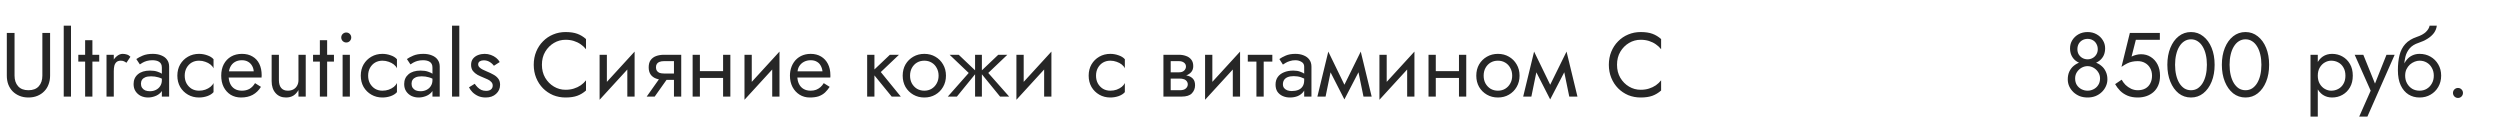 <?xml version="1.0" encoding="UTF-8"?> <svg xmlns="http://www.w3.org/2000/svg" width="440" height="23" viewBox="0 0 440 23" fill="none"> <path d="M1.2 5.8H2.56V13.32C2.56 14.088 2.768 14.707 3.184 15.176C3.6 15.645 4.208 15.88 5.008 15.88C5.808 15.88 6.416 15.645 6.832 15.176C7.248 14.707 7.456 14.088 7.456 13.32V5.8H8.816V13.32C8.816 13.875 8.725 14.387 8.544 14.856C8.373 15.325 8.117 15.731 7.776 16.072C7.445 16.413 7.045 16.68 6.576 16.872C6.107 17.064 5.584 17.16 5.008 17.16C4.432 17.16 3.909 17.064 3.44 16.872C2.971 16.68 2.565 16.413 2.224 16.072C1.893 15.731 1.637 15.325 1.456 14.856C1.285 14.387 1.2 13.875 1.2 13.32V5.8ZM11.216 4.52H12.496V17H11.216V4.52ZM13.783 9.64H17.463V10.84H13.783V9.64ZM14.983 7.08H16.263V17H14.983V7.08ZM20.027 9.64V17H18.747V9.64H20.027ZM22.251 11.048C22.08 10.92 21.925 10.829 21.787 10.776C21.648 10.712 21.472 10.68 21.259 10.68C20.939 10.68 20.688 10.76 20.507 10.92C20.326 11.08 20.198 11.299 20.123 11.576C20.059 11.853 20.027 12.168 20.027 12.52H19.451C19.451 11.933 19.552 11.416 19.755 10.968C19.968 10.509 20.24 10.147 20.571 9.88C20.901 9.613 21.238 9.48 21.579 9.48C21.846 9.48 22.091 9.517 22.315 9.592C22.549 9.656 22.763 9.789 22.955 9.992L22.251 11.048ZM24.807 14.728C24.807 15.005 24.871 15.245 24.999 15.448C25.138 15.651 25.325 15.805 25.559 15.912C25.805 16.008 26.082 16.056 26.391 16.056C26.786 16.056 27.138 15.976 27.447 15.816C27.767 15.656 28.018 15.432 28.199 15.144C28.391 14.845 28.487 14.504 28.487 14.12L28.743 15.08C28.743 15.549 28.599 15.939 28.311 16.248C28.034 16.557 27.687 16.787 27.271 16.936C26.866 17.085 26.461 17.16 26.055 17.16C25.607 17.16 25.186 17.069 24.791 16.888C24.407 16.696 24.098 16.424 23.863 16.072C23.629 15.72 23.511 15.293 23.511 14.792C23.511 14.077 23.762 13.507 24.263 13.08C24.775 12.643 25.485 12.424 26.391 12.424C26.925 12.424 27.367 12.488 27.719 12.616C28.082 12.733 28.37 12.872 28.583 13.032C28.797 13.181 28.941 13.304 29.015 13.4V14.152C28.642 13.896 28.258 13.715 27.863 13.608C27.469 13.491 27.047 13.432 26.599 13.432C26.183 13.432 25.842 13.485 25.575 13.592C25.319 13.699 25.127 13.848 24.999 14.04C24.871 14.232 24.807 14.461 24.807 14.728ZM24.615 11.336L23.991 10.392C24.269 10.189 24.647 9.987 25.127 9.784C25.618 9.581 26.205 9.48 26.887 9.48C27.463 9.48 27.965 9.571 28.391 9.752C28.829 9.923 29.165 10.173 29.399 10.504C29.645 10.835 29.767 11.24 29.767 11.72V17H28.487V11.896C28.487 11.64 28.445 11.432 28.359 11.272C28.274 11.101 28.151 10.968 27.991 10.872C27.842 10.776 27.666 10.707 27.463 10.664C27.261 10.621 27.047 10.6 26.823 10.6C26.461 10.6 26.13 10.643 25.831 10.728C25.543 10.813 25.298 10.915 25.095 11.032C24.893 11.149 24.733 11.251 24.615 11.336ZM32.51 13.32C32.51 13.832 32.617 14.285 32.83 14.68C33.054 15.075 33.353 15.389 33.726 15.624C34.11 15.848 34.542 15.96 35.022 15.96C35.417 15.96 35.785 15.901 36.126 15.784C36.478 15.656 36.782 15.491 37.038 15.288C37.294 15.075 37.476 14.851 37.582 14.616V16.216C37.326 16.515 36.958 16.749 36.478 16.92C36.009 17.08 35.524 17.16 35.022 17.16C34.308 17.16 33.662 16.995 33.086 16.664C32.51 16.333 32.052 15.88 31.71 15.304C31.38 14.717 31.214 14.056 31.214 13.32C31.214 12.573 31.38 11.912 31.71 11.336C32.052 10.76 32.51 10.307 33.086 9.976C33.662 9.645 34.308 9.48 35.022 9.48C35.524 9.48 36.009 9.565 36.478 9.736C36.958 9.896 37.326 10.125 37.582 10.424V12.024C37.476 11.779 37.294 11.555 37.038 11.352C36.782 11.149 36.478 10.989 36.126 10.872C35.785 10.744 35.417 10.68 35.022 10.68C34.542 10.68 34.11 10.792 33.726 11.016C33.353 11.24 33.054 11.555 32.83 11.96C32.617 12.355 32.51 12.808 32.51 13.32ZM42.423 17.16C41.74 17.16 41.132 17 40.599 16.68C40.076 16.349 39.666 15.896 39.367 15.32C39.079 14.744 38.935 14.077 38.935 13.32C38.935 12.552 39.084 11.88 39.383 11.304C39.692 10.728 40.119 10.28 40.663 9.96C41.218 9.64 41.858 9.48 42.583 9.48C43.308 9.48 43.927 9.635 44.439 9.944C44.962 10.243 45.362 10.675 45.639 11.24C45.916 11.805 46.055 12.477 46.055 13.256C46.055 13.331 46.05 13.411 46.039 13.496C46.039 13.571 46.039 13.619 46.039 13.64H39.751V12.552H45.031L44.519 13.288C44.551 13.235 44.583 13.155 44.615 13.048C44.647 12.931 44.663 12.835 44.663 12.76C44.663 12.323 44.572 11.944 44.391 11.624C44.22 11.304 43.98 11.053 43.671 10.872C43.362 10.691 42.999 10.6 42.583 10.6C42.092 10.6 41.671 10.707 41.319 10.92C40.978 11.123 40.711 11.421 40.519 11.816C40.338 12.2 40.242 12.675 40.231 13.24C40.231 13.816 40.322 14.307 40.503 14.712C40.684 15.117 40.951 15.427 41.303 15.64C41.655 15.853 42.082 15.96 42.583 15.96C43.084 15.96 43.527 15.853 43.911 15.64C44.295 15.416 44.62 15.08 44.887 14.632L45.927 15.288C45.543 15.907 45.058 16.376 44.471 16.696C43.895 17.005 43.212 17.16 42.423 17.16ZM49.089 14.12C49.089 14.707 49.223 15.16 49.489 15.48C49.756 15.8 50.145 15.96 50.657 15.96C51.031 15.96 51.356 15.885 51.633 15.736C51.921 15.576 52.14 15.357 52.289 15.08C52.449 14.803 52.529 14.483 52.529 14.12V9.64H53.809V17H52.529V15.848C52.284 16.285 51.98 16.616 51.617 16.84C51.255 17.053 50.828 17.16 50.337 17.16C49.569 17.16 48.956 16.899 48.497 16.376C48.039 15.853 47.809 15.155 47.809 14.28V9.64H49.089V14.12ZM55.096 9.64H58.776V10.84H55.096V9.64ZM56.296 7.08H57.576V17H56.296V7.08ZM60.059 6.6C60.059 6.355 60.145 6.147 60.315 5.976C60.497 5.805 60.705 5.72 60.939 5.72C61.185 5.72 61.393 5.805 61.563 5.976C61.734 6.147 61.819 6.355 61.819 6.6C61.819 6.835 61.734 7.043 61.563 7.224C61.393 7.395 61.185 7.48 60.939 7.48C60.705 7.48 60.497 7.395 60.315 7.224C60.145 7.043 60.059 6.835 60.059 6.6ZM60.299 9.64H61.579V17H60.299V9.64ZM64.792 13.32C64.792 13.832 64.898 14.285 65.112 14.68C65.336 15.075 65.634 15.389 66.008 15.624C66.392 15.848 66.824 15.96 67.304 15.96C67.698 15.96 68.066 15.901 68.408 15.784C68.76 15.656 69.064 15.491 69.32 15.288C69.576 15.075 69.757 14.851 69.864 14.616V16.216C69.608 16.515 69.24 16.749 68.76 16.92C68.29 17.08 67.805 17.16 67.304 17.16C66.589 17.16 65.944 16.995 65.368 16.664C64.792 16.333 64.333 15.88 63.992 15.304C63.661 14.717 63.496 14.056 63.496 13.32C63.496 12.573 63.661 11.912 63.992 11.336C64.333 10.76 64.792 10.307 65.368 9.976C65.944 9.645 66.589 9.48 67.304 9.48C67.805 9.48 68.29 9.565 68.76 9.736C69.24 9.896 69.608 10.125 69.864 10.424V12.024C69.757 11.779 69.576 11.555 69.32 11.352C69.064 11.149 68.76 10.989 68.408 10.872C68.066 10.744 67.698 10.68 67.304 10.68C66.824 10.68 66.392 10.792 66.008 11.016C65.634 11.24 65.336 11.555 65.112 11.96C64.898 12.355 64.792 12.808 64.792 13.32ZM72.432 14.728C72.432 15.005 72.496 15.245 72.624 15.448C72.763 15.651 72.95 15.805 73.184 15.912C73.43 16.008 73.707 16.056 74.016 16.056C74.411 16.056 74.763 15.976 75.072 15.816C75.392 15.656 75.643 15.432 75.824 15.144C76.016 14.845 76.112 14.504 76.112 14.12L76.368 15.08C76.368 15.549 76.224 15.939 75.936 16.248C75.659 16.557 75.312 16.787 74.896 16.936C74.491 17.085 74.086 17.16 73.68 17.16C73.232 17.16 72.811 17.069 72.416 16.888C72.032 16.696 71.723 16.424 71.488 16.072C71.254 15.72 71.136 15.293 71.136 14.792C71.136 14.077 71.387 13.507 71.888 13.08C72.4 12.643 73.11 12.424 74.016 12.424C74.55 12.424 74.992 12.488 75.344 12.616C75.707 12.733 75.995 12.872 76.208 13.032C76.422 13.181 76.566 13.304 76.64 13.4V14.152C76.267 13.896 75.883 13.715 75.488 13.608C75.094 13.491 74.672 13.432 74.224 13.432C73.808 13.432 73.467 13.485 73.2 13.592C72.944 13.699 72.752 13.848 72.624 14.04C72.496 14.232 72.432 14.461 72.432 14.728ZM72.24 11.336L71.616 10.392C71.894 10.189 72.272 9.987 72.752 9.784C73.243 9.581 73.83 9.48 74.512 9.48C75.088 9.48 75.59 9.571 76.016 9.752C76.454 9.923 76.79 10.173 77.024 10.504C77.27 10.835 77.392 11.24 77.392 11.72V17H76.112V11.896C76.112 11.64 76.07 11.432 75.984 11.272C75.899 11.101 75.776 10.968 75.616 10.872C75.467 10.776 75.291 10.707 75.088 10.664C74.886 10.621 74.672 10.6 74.448 10.6C74.086 10.6 73.755 10.643 73.456 10.728C73.168 10.813 72.923 10.915 72.72 11.032C72.518 11.149 72.358 11.251 72.24 11.336ZM79.559 4.52H80.839V17H79.559V4.52ZM83.551 14.744C83.7 14.968 83.871 15.176 84.063 15.368C84.255 15.56 84.474 15.715 84.719 15.832C84.975 15.939 85.252 15.992 85.551 15.992C85.913 15.992 86.196 15.912 86.399 15.752C86.612 15.581 86.719 15.352 86.719 15.064C86.719 14.808 86.633 14.595 86.463 14.424C86.303 14.243 86.095 14.093 85.839 13.976C85.583 13.848 85.311 13.731 85.023 13.624C84.703 13.496 84.377 13.347 84.047 13.176C83.727 12.995 83.455 12.765 83.231 12.488C83.017 12.2 82.911 11.843 82.911 11.416C82.911 10.979 83.023 10.616 83.247 10.328C83.481 10.04 83.78 9.827 84.143 9.688C84.516 9.549 84.9 9.48 85.295 9.48C85.689 9.48 86.058 9.544 86.399 9.672C86.751 9.8 87.06 9.971 87.327 10.184C87.594 10.397 87.802 10.643 87.951 10.92L86.927 11.576C86.724 11.299 86.468 11.069 86.159 10.888C85.86 10.707 85.519 10.616 85.135 10.616C84.868 10.616 84.639 10.675 84.447 10.792C84.255 10.909 84.159 11.091 84.159 11.336C84.159 11.528 84.234 11.699 84.383 11.848C84.532 11.997 84.724 12.131 84.959 12.248C85.194 12.365 85.439 12.477 85.695 12.584C86.121 12.755 86.511 12.941 86.863 13.144C87.215 13.336 87.492 13.571 87.695 13.848C87.908 14.125 88.015 14.483 88.015 14.92C88.015 15.56 87.78 16.093 87.311 16.52C86.852 16.947 86.244 17.16 85.487 17.16C84.996 17.16 84.553 17.075 84.159 16.904C83.764 16.723 83.428 16.493 83.151 16.216C82.884 15.939 82.681 15.656 82.543 15.368L83.551 14.744ZM95.377 11.4C95.377 12.264 95.569 13.027 95.953 13.688C96.347 14.349 96.859 14.867 97.489 15.24C98.118 15.613 98.801 15.8 99.537 15.8C100.07 15.8 100.556 15.731 100.993 15.592C101.441 15.453 101.846 15.261 102.209 15.016C102.572 14.76 102.881 14.467 103.137 14.136V15.928C102.668 16.344 102.156 16.653 101.601 16.856C101.046 17.059 100.358 17.16 99.537 17.16C98.758 17.16 98.028 17.021 97.345 16.744C96.673 16.456 96.081 16.056 95.569 15.544C95.057 15.021 94.657 14.408 94.369 13.704C94.081 13 93.937 12.232 93.937 11.4C93.937 10.568 94.081 9.8 94.369 9.096C94.657 8.392 95.057 7.784 95.569 7.272C96.081 6.749 96.673 6.349 97.345 6.072C98.028 5.784 98.758 5.64 99.537 5.64C100.358 5.64 101.046 5.741 101.601 5.944C102.156 6.147 102.668 6.456 103.137 6.872V8.664C102.881 8.333 102.572 8.045 102.209 7.8C101.846 7.544 101.441 7.347 100.993 7.208C100.556 7.069 100.07 7 99.537 7C98.801 7 98.118 7.187 97.489 7.56C96.859 7.933 96.347 8.451 95.953 9.112C95.569 9.763 95.377 10.525 95.377 11.4ZM111.61 10.92L105.53 17.56L105.61 15.72L111.69 9.08L111.61 10.92ZM106.81 9.64V15.8L105.53 17.56V9.64H106.81ZM111.69 9.08V17H110.41V10.84L111.69 9.08ZM115.225 17H113.817L116.537 13.16H117.945L115.225 17ZM119.897 17H118.617V9.64H119.897V17ZM119.145 12.936V14.056H116.857C116.355 14.056 115.897 13.981 115.481 13.832C115.075 13.683 114.755 13.448 114.521 13.128C114.286 12.797 114.169 12.371 114.169 11.848C114.169 11.315 114.286 10.888 114.521 10.568C114.755 10.248 115.075 10.013 115.481 9.864C115.897 9.715 116.355 9.64 116.857 9.64H119.145V10.76H116.857C116.547 10.76 116.286 10.803 116.073 10.888C115.87 10.963 115.715 11.08 115.609 11.24C115.502 11.4 115.449 11.603 115.449 11.848C115.449 12.093 115.502 12.296 115.609 12.456C115.715 12.616 115.87 12.739 116.073 12.824C116.286 12.899 116.547 12.936 116.857 12.936H119.145ZM122.655 13.72V12.52H128.095V13.72H122.655ZM127.263 9.64H128.543V17H127.263V9.64ZM121.903 9.64H123.183V17H121.903V9.64ZM137.11 10.92L131.03 17.56L131.11 15.72L137.19 9.08L137.11 10.92ZM132.31 9.64V15.8L131.03 17.56V9.64H132.31ZM137.19 9.08V17H135.91V10.84L137.19 9.08ZM139.845 13.64V12.552H144.757C144.714 12.168 144.607 11.832 144.437 11.544C144.277 11.245 144.047 11.016 143.749 10.856C143.461 10.685 143.103 10.6 142.677 10.6C142.25 10.6 141.861 10.691 141.509 10.872C141.157 11.053 140.874 11.315 140.661 11.656C140.458 11.987 140.357 12.381 140.357 12.84L140.325 13.32C140.325 13.885 140.421 14.365 140.613 14.76C140.805 15.155 141.077 15.453 141.429 15.656C141.781 15.859 142.197 15.96 142.677 15.96C143.039 15.96 143.359 15.907 143.637 15.8C143.925 15.683 144.181 15.528 144.405 15.336C144.629 15.133 144.821 14.899 144.981 14.632L146.021 15.288C145.775 15.661 145.503 15.992 145.205 16.28C144.906 16.557 144.543 16.776 144.117 16.936C143.69 17.085 143.157 17.16 142.517 17.16C141.855 17.16 141.258 16.995 140.725 16.664C140.202 16.333 139.786 15.88 139.477 15.304C139.178 14.717 139.029 14.056 139.029 13.32C139.029 13.181 139.034 13.048 139.045 12.92C139.055 12.792 139.071 12.664 139.093 12.536C139.199 11.928 139.413 11.395 139.733 10.936C140.053 10.477 140.463 10.12 140.965 9.864C141.477 9.608 142.047 9.48 142.677 9.48C143.37 9.48 143.978 9.635 144.501 9.944C145.023 10.253 145.429 10.691 145.717 11.256C146.005 11.811 146.149 12.477 146.149 13.256C146.149 13.32 146.149 13.384 146.149 13.448C146.149 13.512 146.143 13.576 146.133 13.64H139.845ZM152.62 9.64H153.9V17H152.62V9.64ZM156.62 9.64H158.22L155.02 12.68L158.54 17H156.94L153.42 12.68L156.62 9.64ZM158.873 13.32C158.873 12.573 159.038 11.912 159.368 11.336C159.71 10.76 160.169 10.307 160.745 9.976C161.321 9.645 161.966 9.48 162.681 9.48C163.406 9.48 164.051 9.645 164.617 9.976C165.193 10.307 165.646 10.76 165.977 11.336C166.318 11.912 166.489 12.573 166.489 13.32C166.489 14.056 166.318 14.717 165.977 15.304C165.646 15.88 165.193 16.333 164.617 16.664C164.051 16.995 163.406 17.16 162.681 17.16C161.966 17.16 161.321 16.995 160.745 16.664C160.169 16.333 159.71 15.88 159.368 15.304C159.038 14.717 158.873 14.056 158.873 13.32ZM160.169 13.32C160.169 13.832 160.275 14.285 160.489 14.68C160.713 15.075 161.011 15.389 161.385 15.624C161.769 15.848 162.201 15.96 162.681 15.96C163.161 15.96 163.587 15.848 163.961 15.624C164.345 15.389 164.643 15.075 164.857 14.68C165.081 14.285 165.193 13.832 165.193 13.32C165.193 12.808 165.081 12.355 164.857 11.96C164.643 11.555 164.345 11.24 163.961 11.016C163.587 10.792 163.161 10.68 162.681 10.68C162.201 10.68 161.769 10.792 161.385 11.016C161.011 11.24 160.713 11.555 160.489 11.96C160.275 12.355 160.169 12.808 160.169 13.32ZM175.693 9.64H177.293L173.933 12.84L177.613 17H176.013L172.493 12.68L175.693 9.64ZM172.813 9.64V17H171.613V9.64H172.813ZM168.733 9.64L171.933 12.68L168.413 17H166.812L170.493 12.84L167.133 9.64H168.733ZM184.969 10.92L178.889 17.56L178.969 15.72L185.049 9.08L184.969 10.92ZM180.169 9.64V15.8L178.889 17.56V9.64H180.169ZM185.049 9.08V17H183.769V10.84L185.049 9.08ZM192.901 13.32C192.901 13.832 193.008 14.285 193.221 14.68C193.445 15.075 193.744 15.389 194.117 15.624C194.501 15.848 194.933 15.96 195.413 15.96C195.808 15.96 196.176 15.901 196.517 15.784C196.869 15.656 197.173 15.491 197.429 15.288C197.685 15.075 197.866 14.851 197.973 14.616V16.216C197.717 16.515 197.349 16.749 196.869 16.92C196.4 17.08 195.914 17.16 195.413 17.16C194.698 17.16 194.053 16.995 193.477 16.664C192.901 16.333 192.442 15.88 192.101 15.304C191.77 14.717 191.605 14.056 191.605 13.32C191.605 12.573 191.77 11.912 192.101 11.336C192.442 10.76 192.901 10.307 193.477 9.976C194.053 9.645 194.698 9.48 195.413 9.48C195.914 9.48 196.4 9.565 196.869 9.736C197.349 9.896 197.717 10.125 197.973 10.424V12.024C197.866 11.779 197.685 11.555 197.429 11.352C197.173 11.149 196.869 10.989 196.517 10.872C196.176 10.744 195.808 10.68 195.413 10.68C194.933 10.68 194.501 10.792 194.117 11.016C193.744 11.24 193.445 11.555 193.221 11.96C193.008 12.355 192.901 12.808 192.901 13.32ZM205.515 13.16H207.643C208.155 13.16 208.613 13.213 209.019 13.32C209.424 13.427 209.744 13.613 209.979 13.88C210.213 14.147 210.331 14.52 210.331 15C210.331 15.555 210.144 16.029 209.771 16.424C209.408 16.808 208.805 17 207.963 17H205.515V15.88H207.643C208.123 15.88 208.475 15.779 208.699 15.576C208.933 15.373 209.051 15.128 209.051 14.84C209.051 14.691 209.019 14.557 208.955 14.44C208.901 14.323 208.816 14.216 208.699 14.12C208.592 14.024 208.448 13.955 208.266 13.912C208.096 13.859 207.888 13.832 207.643 13.832H205.515V13.16ZM205.515 13.48V12.728H207.483C207.675 12.728 207.845 12.707 207.995 12.664C208.155 12.611 208.288 12.536 208.395 12.44C208.501 12.344 208.581 12.237 208.635 12.12C208.699 11.992 208.731 11.859 208.731 11.72C208.731 11.432 208.619 11.203 208.395 11.032C208.171 10.851 207.867 10.76 207.483 10.76H205.515V9.64H207.483C207.941 9.64 208.357 9.709 208.731 9.848C209.115 9.976 209.424 10.189 209.659 10.488C209.893 10.776 210.011 11.16 210.011 11.64C210.011 12.056 209.893 12.403 209.659 12.68C209.424 12.947 209.115 13.149 208.731 13.288C208.357 13.416 207.941 13.48 207.483 13.48H205.515ZM204.763 9.64H206.043V17H204.763V9.64ZM218.173 10.92L212.093 17.56L212.173 15.72L218.253 9.08L218.173 10.92ZM213.373 9.64V15.8L212.093 17.56V9.64H213.373ZM218.253 9.08V17H216.973V10.84L218.253 9.08ZM219.611 9.64H223.931V10.84H219.611V9.64ZM221.131 9.96H222.411V17H221.131V9.96ZM225.792 14.84C225.792 15.096 225.861 15.315 226 15.496C226.138 15.667 226.325 15.8 226.56 15.896C226.794 15.981 227.056 16.024 227.344 16.024C227.77 16.024 228.149 15.96 228.48 15.832C228.81 15.704 229.066 15.501 229.248 15.224C229.44 14.947 229.536 14.579 229.536 14.12L229.792 14.92C229.792 15.389 229.664 15.795 229.408 16.136C229.162 16.467 228.832 16.723 228.416 16.904C228 17.075 227.536 17.16 227.024 17.16C226.565 17.16 226.144 17.075 225.76 16.904C225.376 16.733 225.066 16.483 224.832 16.152C224.608 15.811 224.496 15.389 224.496 14.888C224.496 14.365 224.624 13.923 224.88 13.56C225.136 13.197 225.498 12.92 225.968 12.728C226.437 12.525 226.992 12.424 227.632 12.424C228.101 12.424 228.501 12.488 228.832 12.616C229.173 12.733 229.445 12.872 229.648 13.032C229.85 13.181 229.989 13.304 230.064 13.4V14.152C229.701 13.896 229.333 13.709 228.96 13.592C228.586 13.464 228.165 13.4 227.696 13.4C227.269 13.4 226.912 13.459 226.624 13.576C226.346 13.693 226.138 13.859 226 14.072C225.861 14.285 225.792 14.541 225.792 14.84ZM225.792 11.368L225.168 10.392C225.445 10.189 225.818 9.987 226.288 9.784C226.757 9.581 227.322 9.48 227.984 9.48C228.549 9.48 229.04 9.571 229.456 9.752C229.882 9.923 230.213 10.173 230.448 10.504C230.693 10.835 230.816 11.24 230.816 11.72V17H229.536V11.72C229.536 11.347 229.376 11.069 229.056 10.888C228.746 10.696 228.389 10.6 227.984 10.6C227.632 10.6 227.312 10.648 227.024 10.744C226.736 10.829 226.485 10.936 226.272 11.064C226.069 11.181 225.909 11.283 225.792 11.368ZM239.973 17L238.773 11.16L239.493 9.08L241.413 17H239.973ZM236.133 15.896L239.493 9.08L239.653 11.64L236.613 17.496L236.133 15.896ZM236.613 17.496L233.621 11.64L233.781 9.08L237.093 15.896L236.613 17.496ZM231.861 17L233.781 9.08L234.501 11.16L233.301 17H231.861ZM248.86 10.92L242.78 17.56L242.86 15.72L248.94 9.08L248.86 10.92ZM244.06 9.64V15.8L242.78 17.56V9.64H244.06ZM248.94 9.08V17H247.66V10.84L248.94 9.08ZM252.171 13.72V12.52H257.611V13.72H252.171ZM256.779 9.64H258.059V17H256.779V9.64ZM251.419 9.64H252.699V17H251.419V9.64ZM259.826 13.32C259.826 12.573 259.991 11.912 260.322 11.336C260.663 10.76 261.122 10.307 261.698 9.976C262.274 9.645 262.919 9.48 263.634 9.48C264.359 9.48 265.004 9.645 265.57 9.976C266.146 10.307 266.599 10.76 266.93 11.336C267.271 11.912 267.442 12.573 267.442 13.32C267.442 14.056 267.271 14.717 266.93 15.304C266.599 15.88 266.146 16.333 265.57 16.664C265.004 16.995 264.359 17.16 263.634 17.16C262.919 17.16 262.274 16.995 261.698 16.664C261.122 16.333 260.663 15.88 260.322 15.304C259.991 14.717 259.826 14.056 259.826 13.32ZM261.122 13.32C261.122 13.832 261.228 14.285 261.442 14.68C261.666 15.075 261.964 15.389 262.338 15.624C262.722 15.848 263.154 15.96 263.634 15.96C264.114 15.96 264.54 15.848 264.914 15.624C265.298 15.389 265.596 15.075 265.81 14.68C266.034 14.285 266.146 13.832 266.146 13.32C266.146 12.808 266.034 12.355 265.81 11.96C265.596 11.555 265.298 11.24 264.914 11.016C264.54 10.792 264.114 10.68 263.634 10.68C263.154 10.68 262.722 10.792 262.338 11.016C261.964 11.24 261.666 11.555 261.442 11.96C261.228 12.355 261.122 12.808 261.122 13.32ZM276.192 17L274.992 11.16L275.712 9.08L277.632 17H276.192ZM272.352 15.896L275.712 9.08L275.872 11.64L272.832 17.496L272.352 15.896ZM272.832 17.496L269.84 11.64L270 9.08L273.312 15.896L272.832 17.496ZM268.08 17L270 9.08L270.72 11.16L269.52 17H268.08ZM284.596 11.4C284.596 12.264 284.788 13.027 285.172 13.688C285.566 14.349 286.078 14.867 286.708 15.24C287.337 15.613 288.02 15.8 288.756 15.8C289.289 15.8 289.774 15.731 290.212 15.592C290.66 15.453 291.065 15.261 291.428 15.016C291.79 14.76 292.1 14.467 292.356 14.136V15.928C291.886 16.344 291.374 16.653 290.82 16.856C290.265 17.059 289.577 17.16 288.756 17.16C287.977 17.16 287.246 17.021 286.564 16.744C285.892 16.456 285.3 16.056 284.788 15.544C284.276 15.021 283.876 14.408 283.588 13.704C283.3 13 283.156 12.232 283.156 11.4C283.156 10.568 283.3 9.8 283.588 9.096C283.876 8.392 284.276 7.784 284.788 7.272C285.3 6.749 285.892 6.349 286.564 6.072C287.246 5.784 287.977 5.64 288.756 5.64C289.577 5.64 290.265 5.741 290.82 5.944C291.374 6.147 291.886 6.456 292.356 6.872V8.664C292.1 8.333 291.79 8.045 291.428 7.8C291.065 7.544 290.66 7.347 290.212 7.208C289.774 7.069 289.289 7 288.756 7C288.02 7 287.337 7.187 286.708 7.56C286.078 7.933 285.566 8.451 285.172 9.112C284.788 9.763 284.596 10.525 284.596 11.4Z" fill="#262626"></path> <path d="M364.327 8.504C364.327 7.971 364.46 7.491 364.727 7.064C365.004 6.627 365.372 6.28 365.831 6.024C366.3 5.768 366.828 5.64 367.415 5.64C368.002 5.64 368.524 5.768 368.983 6.024C369.452 6.28 369.82 6.627 370.087 7.064C370.364 7.491 370.503 7.971 370.503 8.504C370.503 8.941 370.428 9.336 370.279 9.688C370.13 10.029 369.916 10.323 369.639 10.568C369.372 10.813 369.047 11 368.663 11.128C368.29 11.256 367.874 11.32 367.415 11.32C366.956 11.32 366.535 11.256 366.151 11.128C365.778 11 365.452 10.813 365.175 10.568C364.908 10.323 364.7 10.029 364.551 9.688C364.402 9.336 364.327 8.941 364.327 8.504ZM365.623 8.664C365.623 9.016 365.703 9.325 365.863 9.592C366.034 9.859 366.252 10.067 366.519 10.216C366.796 10.365 367.095 10.44 367.415 10.44C367.735 10.44 368.028 10.365 368.295 10.216C368.572 10.067 368.791 9.859 368.951 9.592C369.122 9.325 369.207 9.016 369.207 8.664C369.207 8.312 369.127 7.997 368.967 7.72C368.818 7.443 368.61 7.229 368.343 7.08C368.076 6.92 367.767 6.84 367.415 6.84C367.074 6.84 366.764 6.92 366.487 7.08C366.22 7.229 366.007 7.443 365.847 7.72C365.698 7.997 365.623 8.312 365.623 8.664ZM363.927 13.96C363.927 13.448 364.018 12.995 364.199 12.6C364.391 12.195 364.647 11.859 364.967 11.592C365.298 11.315 365.671 11.107 366.087 10.968C366.514 10.829 366.956 10.76 367.415 10.76C367.874 10.76 368.311 10.829 368.727 10.968C369.154 11.107 369.527 11.315 369.847 11.592C370.178 11.859 370.434 12.195 370.615 12.6C370.807 12.995 370.903 13.448 370.903 13.96C370.903 14.397 370.812 14.808 370.631 15.192C370.46 15.576 370.215 15.917 369.895 16.216C369.586 16.515 369.218 16.749 368.791 16.92C368.375 17.08 367.916 17.16 367.415 17.16C366.914 17.16 366.45 17.08 366.023 16.92C365.607 16.749 365.239 16.515 364.919 16.216C364.61 15.917 364.364 15.576 364.183 15.192C364.012 14.808 363.927 14.397 363.927 13.96ZM365.223 13.8C365.223 14.259 365.324 14.648 365.527 14.968C365.74 15.288 366.012 15.533 366.343 15.704C366.684 15.875 367.042 15.96 367.415 15.96C367.788 15.96 368.14 15.875 368.471 15.704C368.812 15.533 369.084 15.288 369.287 14.968C369.5 14.648 369.607 14.259 369.607 13.8C369.607 13.395 369.5 13.032 369.287 12.712C369.084 12.381 368.812 12.12 368.471 11.928C368.14 11.736 367.788 11.64 367.415 11.64C367.042 11.64 366.684 11.736 366.343 11.928C366.012 12.12 365.74 12.381 365.527 12.712C365.324 13.032 365.223 13.395 365.223 13.8ZM380.165 13.32C380.165 13.96 380.064 14.52 379.861 15C379.659 15.48 379.376 15.88 379.013 16.2C378.651 16.52 378.235 16.76 377.765 16.92C377.296 17.08 376.789 17.16 376.245 17.16C375.563 17.16 374.965 17.053 374.453 16.84C373.952 16.627 373.52 16.344 373.157 15.992C372.805 15.629 372.507 15.235 372.261 14.808L373.413 14.024C373.584 14.344 373.808 14.648 374.085 14.936C374.373 15.213 374.704 15.443 375.077 15.624C375.451 15.795 375.84 15.88 376.245 15.88C376.779 15.88 377.232 15.773 377.605 15.56C377.979 15.347 378.261 15.048 378.453 14.664C378.656 14.28 378.757 13.832 378.757 13.32C378.757 12.808 378.645 12.36 378.421 11.976C378.208 11.592 377.909 11.293 377.525 11.08C377.152 10.867 376.725 10.76 376.245 10.76C375.893 10.76 375.568 10.792 375.269 10.856C374.981 10.909 374.688 11.011 374.389 11.16C374.101 11.299 373.765 11.501 373.381 11.768L374.853 5.8H380.133V7H375.909L375.157 9.96C375.424 9.821 375.696 9.72 375.973 9.656C376.261 9.581 376.544 9.544 376.821 9.544C377.461 9.544 378.032 9.704 378.533 10.024C379.045 10.344 379.445 10.787 379.733 11.352C380.021 11.917 380.165 12.573 380.165 13.32ZM382.812 11.4C382.812 12.051 382.877 12.653 383.005 13.208C383.133 13.752 383.319 14.227 383.565 14.632C383.81 15.027 384.103 15.336 384.445 15.56C384.797 15.773 385.186 15.88 385.613 15.88C386.05 15.88 386.439 15.773 386.781 15.56C387.122 15.336 387.415 15.027 387.661 14.632C387.906 14.227 388.093 13.752 388.221 13.208C388.349 12.653 388.413 12.051 388.413 11.4C388.413 10.749 388.349 10.152 388.221 9.608C388.093 9.053 387.906 8.579 387.661 8.184C387.415 7.779 387.122 7.469 386.781 7.256C386.439 7.032 386.05 6.92 385.613 6.92C385.186 6.92 384.797 7.032 384.445 7.256C384.103 7.469 383.81 7.779 383.565 8.184C383.319 8.579 383.133 9.053 383.005 9.608C382.877 10.152 382.812 10.749 382.812 11.4ZM381.453 11.4C381.453 10.28 381.629 9.288 381.981 8.424C382.333 7.56 382.818 6.883 383.437 6.392C384.066 5.891 384.791 5.64 385.613 5.64C386.434 5.64 387.154 5.891 387.773 6.392C388.402 6.883 388.893 7.56 389.245 8.424C389.597 9.288 389.773 10.28 389.773 11.4C389.773 12.52 389.597 13.512 389.245 14.376C388.893 15.24 388.402 15.923 387.773 16.424C387.154 16.915 386.434 17.16 385.613 17.16C384.791 17.16 384.066 16.915 383.437 16.424C382.818 15.923 382.333 15.24 381.981 14.376C381.629 13.512 381.453 12.52 381.453 11.4ZM392.406 11.4C392.406 12.051 392.47 12.653 392.598 13.208C392.726 13.752 392.913 14.227 393.158 14.632C393.404 15.027 393.697 15.336 394.038 15.56C394.39 15.773 394.78 15.88 395.206 15.88C395.644 15.88 396.033 15.773 396.374 15.56C396.716 15.336 397.009 15.027 397.254 14.632C397.5 14.227 397.686 13.752 397.814 13.208C397.942 12.653 398.006 12.051 398.006 11.4C398.006 10.749 397.942 10.152 397.814 9.608C397.686 9.053 397.5 8.579 397.254 8.184C397.009 7.779 396.716 7.469 396.374 7.256C396.033 7.032 395.644 6.92 395.206 6.92C394.78 6.92 394.39 7.032 394.038 7.256C393.697 7.469 393.404 7.779 393.158 8.184C392.913 8.579 392.726 9.053 392.598 9.608C392.47 10.152 392.406 10.749 392.406 11.4ZM391.046 11.4C391.046 10.28 391.222 9.288 391.574 8.424C391.926 7.56 392.412 6.883 393.03 6.392C393.66 5.891 394.385 5.64 395.206 5.64C396.028 5.64 396.748 5.891 397.366 6.392C397.996 6.883 398.486 7.56 398.838 8.424C399.19 9.288 399.366 10.28 399.366 11.4C399.366 12.52 399.19 13.512 398.838 14.376C398.486 15.24 397.996 15.923 397.366 16.424C396.748 16.915 396.028 17.16 395.206 17.16C394.385 17.16 393.66 16.915 393.03 16.424C392.412 15.923 391.926 15.24 391.574 14.376C391.222 13.512 391.046 12.52 391.046 11.4Z" fill="#262626"></path> <path d="M407.931 20.52H406.651V9.64H407.931V20.52ZM414.091 13.32C414.091 14.109 413.926 14.792 413.595 15.368C413.265 15.944 412.822 16.387 412.267 16.696C411.723 17.005 411.115 17.16 410.443 17.16C409.835 17.16 409.297 17.005 408.827 16.696C408.369 16.387 408.006 15.944 407.739 15.368C407.483 14.792 407.355 14.109 407.355 13.32C407.355 12.52 407.483 11.837 407.739 11.272C408.006 10.696 408.369 10.253 408.827 9.944C409.297 9.635 409.835 9.48 410.443 9.48C411.115 9.48 411.723 9.635 412.267 9.944C412.822 10.253 413.265 10.696 413.595 11.272C413.926 11.837 414.091 12.52 414.091 13.32ZM412.795 13.32C412.795 12.755 412.678 12.275 412.443 11.88C412.219 11.485 411.915 11.187 411.531 10.984C411.158 10.781 410.742 10.68 410.283 10.68C409.91 10.68 409.542 10.781 409.179 10.984C408.817 11.187 408.518 11.485 408.283 11.88C408.049 12.275 407.931 12.755 407.931 13.32C407.931 13.885 408.049 14.365 408.283 14.76C408.518 15.155 408.817 15.453 409.179 15.656C409.542 15.859 409.91 15.96 410.283 15.96C410.742 15.96 411.158 15.859 411.531 15.656C411.915 15.453 412.219 15.155 412.443 14.76C412.678 14.365 412.795 13.885 412.795 13.32ZM421.462 9.64L416.662 20.52H415.222L417.238 15.96L414.422 9.64H415.942L418.278 15.4L417.75 15.336L420.022 9.64H421.462ZM425.837 10.68V9.48C426.562 9.48 427.207 9.645 427.773 9.976C428.349 10.307 428.802 10.76 429.133 11.336C429.474 11.912 429.645 12.573 429.645 13.32C429.645 14.056 429.474 14.717 429.133 15.304C428.802 15.88 428.349 16.333 427.773 16.664C427.207 16.995 426.562 17.16 425.837 17.16C425.122 17.16 424.477 16.984 423.901 16.632C423.325 16.269 422.866 15.731 422.525 15.016C422.194 14.301 422.029 13.416 422.029 12.36L423.309 13.32C423.309 13.832 423.421 14.285 423.645 14.68C423.869 15.075 424.167 15.389 424.541 15.624C424.925 15.848 425.357 15.96 425.837 15.96C426.317 15.96 426.743 15.848 427.117 15.624C427.501 15.389 427.799 15.075 428.013 14.68C428.237 14.285 428.349 13.832 428.349 13.32C428.349 12.808 428.237 12.355 428.013 11.96C427.799 11.555 427.501 11.24 427.117 11.016C426.743 10.792 426.317 10.68 425.837 10.68ZM422.733 13.32C422.733 12.723 422.807 12.189 422.957 11.72C423.106 11.24 423.319 10.835 423.597 10.504C423.874 10.173 424.199 9.923 424.573 9.752C424.957 9.571 425.378 9.48 425.837 9.48V10.68C425.559 10.68 425.271 10.739 424.973 10.856C424.674 10.973 424.397 11.144 424.141 11.368C423.895 11.592 423.693 11.869 423.533 12.2C423.383 12.52 423.309 12.893 423.309 13.32H422.733ZM422.029 12.36C422.029 11.357 422.125 10.472 422.317 9.704C422.509 8.936 422.845 8.285 423.325 7.752C423.815 7.208 424.487 6.792 425.341 6.504C426.066 6.259 426.605 5.965 426.957 5.624C427.319 5.272 427.538 4.904 427.613 4.52H428.877C428.823 4.989 428.653 5.421 428.365 5.816C428.077 6.2 427.698 6.536 427.229 6.824C426.77 7.112 426.247 7.352 425.661 7.544C424.999 7.757 424.482 8.077 424.109 8.504C423.746 8.931 423.495 9.416 423.357 9.96C423.218 10.493 423.149 11.027 423.149 11.56V13.208L422.029 12.36ZM431.723 16.36C431.723 16.115 431.808 15.907 431.979 15.736C432.16 15.565 432.368 15.48 432.603 15.48C432.848 15.48 433.056 15.565 433.227 15.736C433.398 15.907 433.483 16.115 433.483 16.36C433.483 16.595 433.398 16.803 433.227 16.984C433.056 17.155 432.848 17.24 432.603 17.24C432.368 17.24 432.16 17.155 431.979 16.984C431.808 16.803 431.723 16.595 431.723 16.36Z" fill="#262626"></path> </svg> 